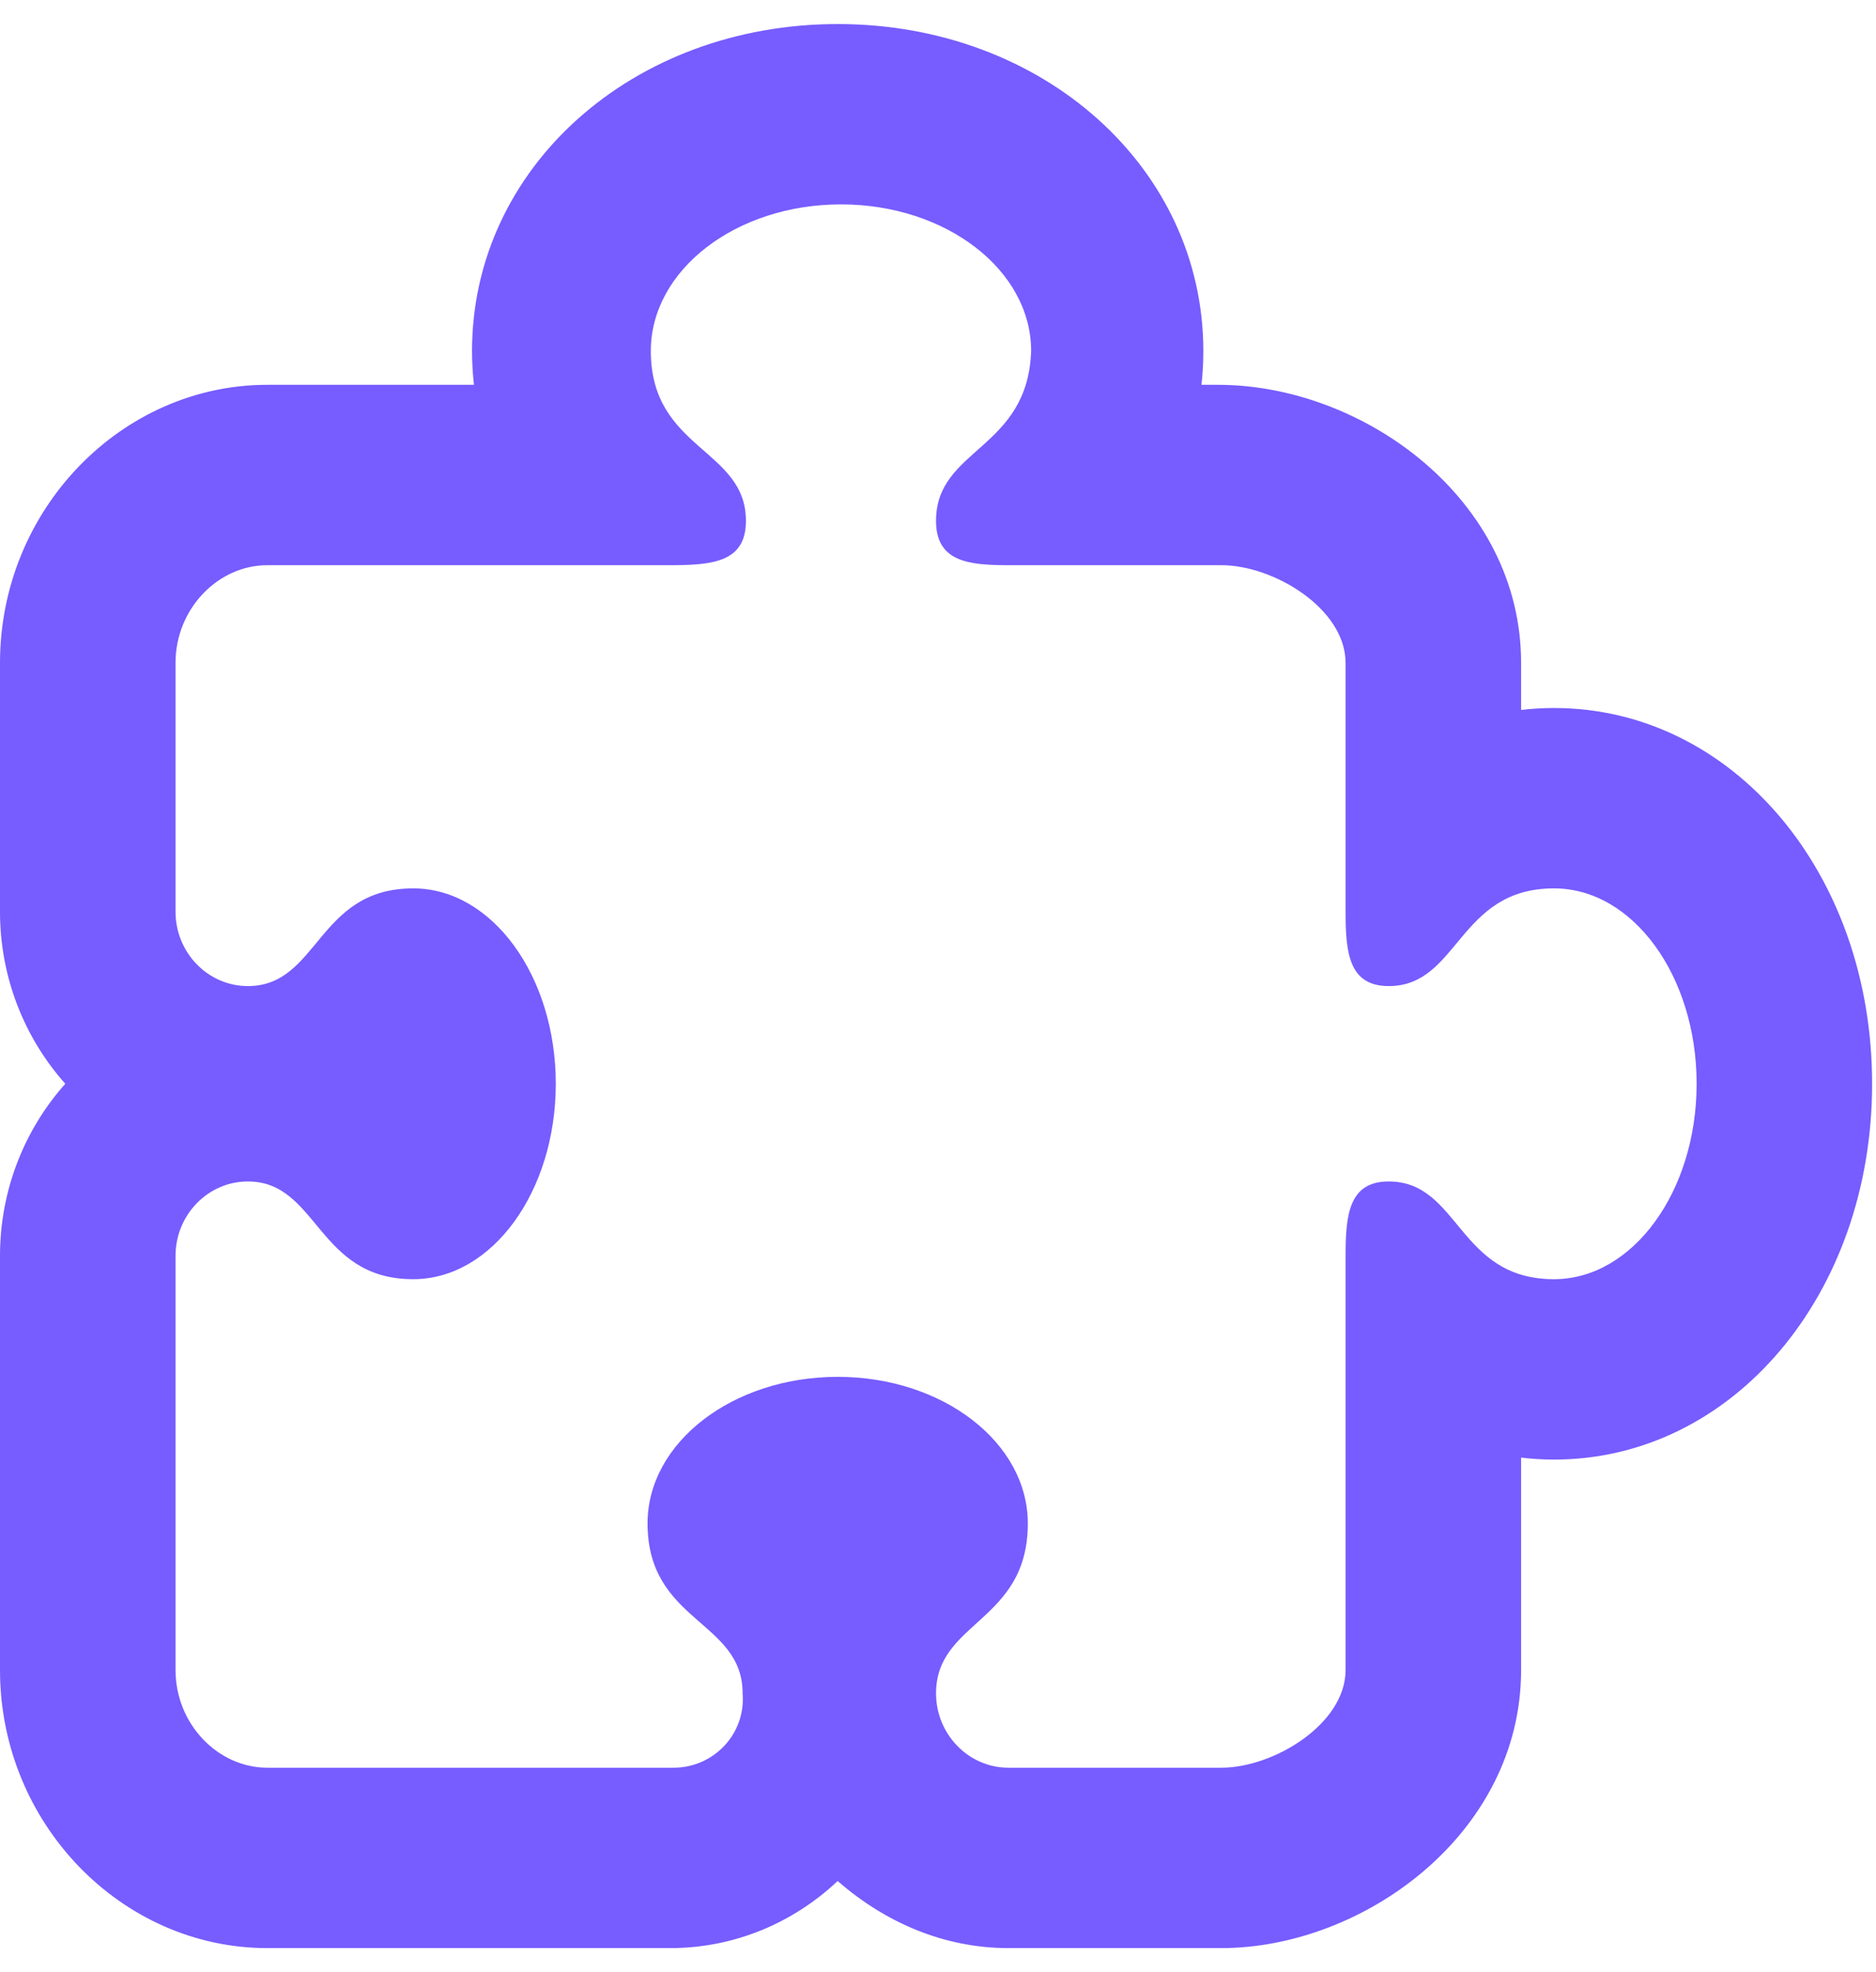 <svg width="39" height="41" viewBox="0 0 39 41" fill="none" xmlns="http://www.w3.org/2000/svg">
<path d="M32.306 14.719C32.076 14.719 31.847 14.732 31.622 14.759V13.781C31.622 10.375 28.338 8 25.32 8H24.977C25.003 7.768 25.016 7.533 25.016 7.297C25.016 3.485 21.678 0.5 17.415 0.5C13.153 0.5 9.813 3.485 9.813 7.297C9.813 7.533 9.827 7.768 9.853 8H5.557C2.524 8 0 10.594 0 13.781V18.954C0 20.328 0.515 21.586 1.357 22.531C0.515 23.477 0 24.734 0 26.109V34.719C0 37.906 2.524 40.5 5.557 40.5H13.933C15.273 40.5 16.497 39.971 17.414 39.105C18.403 39.969 19.627 40.5 20.965 40.5H25.389C28.338 40.5 31.622 38.125 31.622 34.719V30.303C31.847 30.33 32.076 30.344 32.306 30.344C36.015 30.344 38.919 26.914 38.919 22.531C38.919 18.148 36.015 14.719 32.306 14.719ZM32.306 26.594C30.303 26.594 30.347 24.562 28.869 24.562C28.041 24.562 27.973 25.258 27.973 26.109V34.719C27.973 35.841 26.48 36.75 25.389 36.75H20.964C20.136 36.75 19.459 36.055 19.459 35.203C19.459 33.699 21.367 33.728 21.367 31.671C21.367 29.988 19.598 28.624 17.415 28.624C15.232 28.624 13.462 29.988 13.462 31.671C13.462 33.73 15.438 33.684 15.438 35.203C15.507 36.055 14.83 36.75 14.002 36.75H5.557C4.533 36.75 3.649 35.844 3.649 34.719V26.109C3.649 25.258 4.322 24.562 5.153 24.562C6.616 24.562 6.588 26.594 8.59 26.594C10.227 26.594 11.554 24.775 11.554 22.531C11.554 20.288 10.227 18.469 8.59 18.469C6.587 18.469 6.631 20.5 5.153 20.5C4.322 20.5 3.649 19.805 3.649 18.953V13.781C3.649 12.656 4.533 11.75 5.557 11.75H13.933C14.83 11.75 15.507 11.68 15.507 10.828C15.507 9.324 13.53 9.353 13.53 7.296C13.53 5.613 15.3 4.249 17.483 4.249C19.666 4.249 21.436 5.613 21.436 7.296C21.367 9.359 19.459 9.312 19.459 10.828C19.459 11.68 20.136 11.75 20.965 11.75H25.389C26.483 11.75 27.973 12.656 27.973 13.781V18.954C27.973 19.805 28.041 20.5 28.87 20.5C30.333 20.5 30.305 18.469 32.306 18.469C33.944 18.469 35.271 20.288 35.271 22.531C35.271 24.775 33.94 26.594 32.306 26.594Z" fill="#775CFF"></path>
</svg>